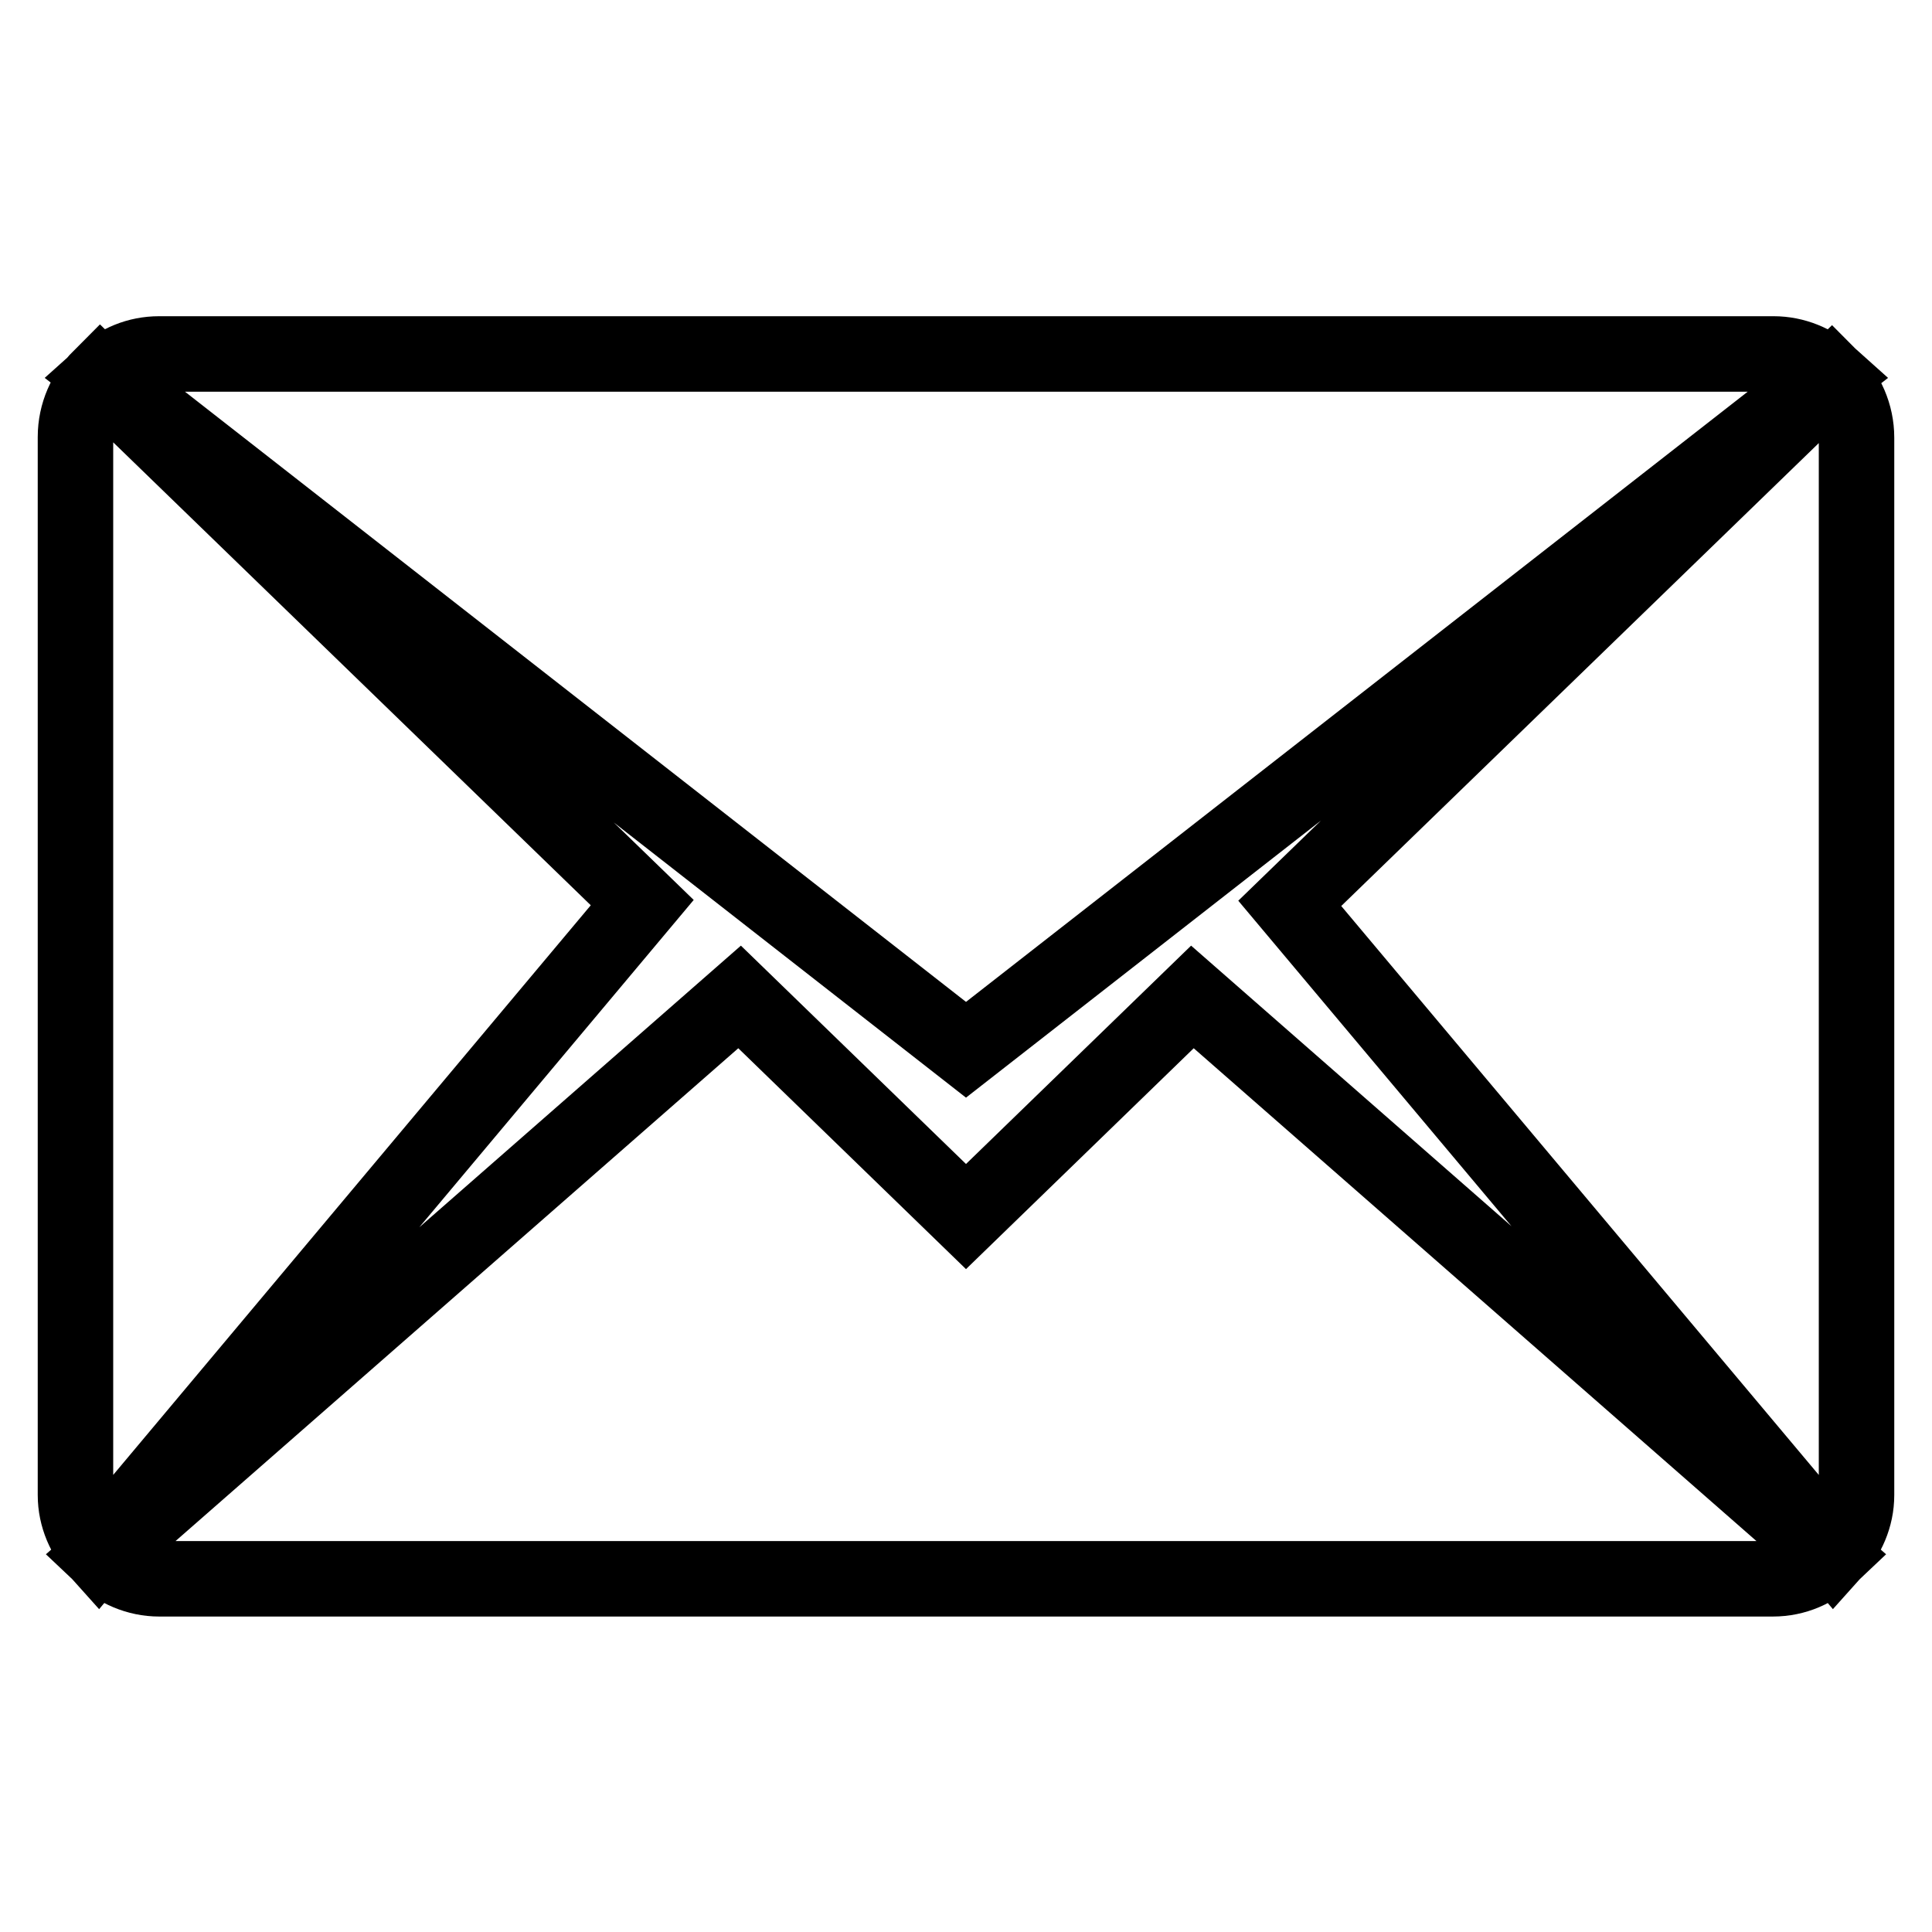 <?xml version="1.0" encoding="utf-8"?>
<!-- Svg Vector Icons : http://www.onlinewebfonts.com/icon -->
<!DOCTYPE svg PUBLIC "-//W3C//DTD SVG 1.1//EN" "http://www.w3.org/Graphics/SVG/1.1/DTD/svg11.dtd">
<svg version="1.1" xmlns="http://www.w3.org/2000/svg" xmlns:xlink="http://www.w3.org/1999/xlink" x="0px" y="0px" viewBox="0 0 256 256" enable-background="new 0 0 256 256" xml:space="preserve">
<g><g><path stroke-width="10" fill-opacity="0" stroke="#000000"  d="M170.9,119.7l71.8-69.6c2,2,3.3,4.8,3.3,7.9v140.1c0,2.9-1.2,5.5-3,7.5L170.9,119.7z M13.7,49.8c2-1.8,4.5-2.9,7.4-2.9h213.9c2.8,0,5.4,1.1,7.4,2.9L128,139.1L13.7,49.8z M13,205.6c-1.8-2-3-4.6-3-7.5V57.9c0-3.1,1.3-5.9,3.3-7.9l71.8,69.6L13,205.6z M128,161.2l30-29.1l84.5,74c-2,1.9-4.6,3.1-7.6,3.1H21.1c-2.9,0-5.6-1.2-7.6-3.1l84.5-74L128,161.2z"/></g></g>
</svg>